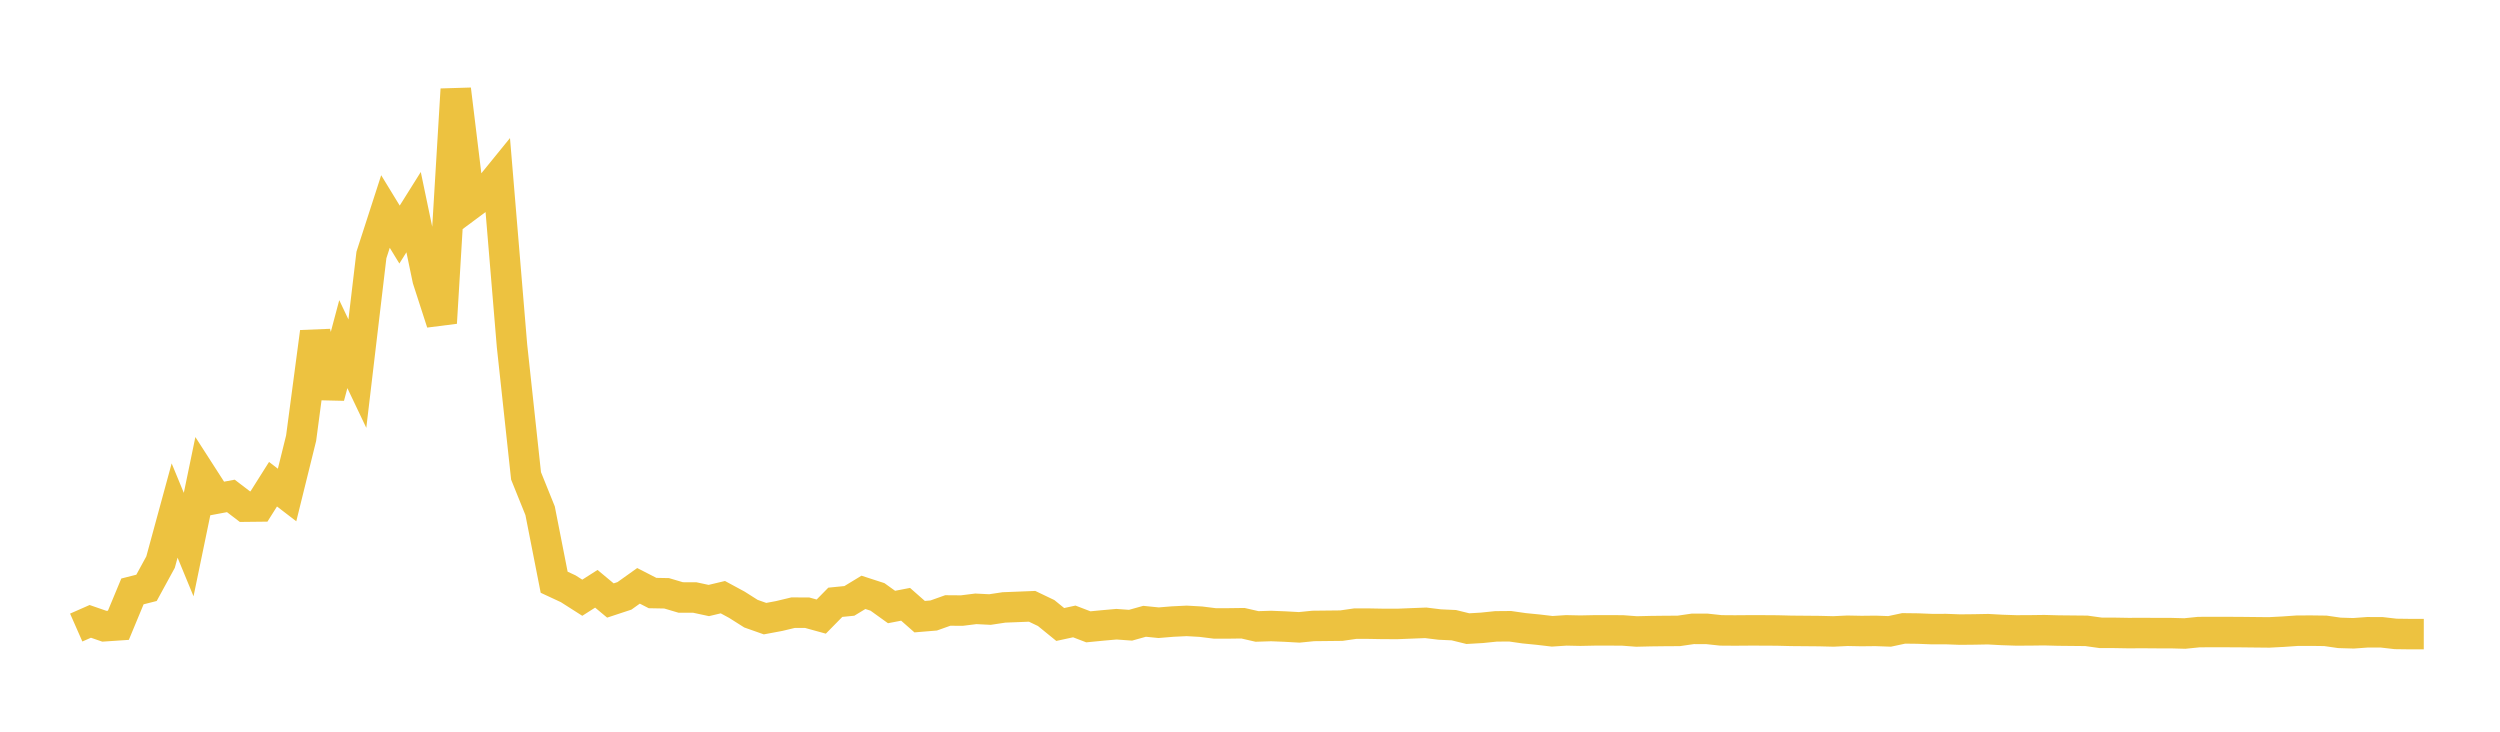 <svg width="164" height="48" xmlns="http://www.w3.org/2000/svg" xmlns:xlink="http://www.w3.org/1999/xlink"><path fill="none" stroke="rgb(237,194,64)" stroke-width="2" d="M5,41.168L5.922,40.762L6.844,41.081L7.766,41.019L8.689,38.797L9.611,38.563L10.533,36.874L11.455,33.49L12.377,35.724L13.299,31.27L14.222,32.705L15.144,32.532L16.066,33.236L16.988,33.226L17.91,31.764L18.832,32.472L19.754,28.742L20.677,21.781L21.599,26.038L22.521,22.575L23.443,24.511L24.365,16.727L25.287,13.875L26.21,15.387L27.132,13.917L28.054,18.331L28.976,21.182L29.898,5.862L30.82,13.433L31.743,12.748L32.665,11.614L33.587,22.678L34.509,31.218L35.431,33.504L36.353,38.194L37.275,38.623L38.198,39.211L39.12,38.624L40.042,39.393L40.964,39.089L41.886,38.431L42.808,38.904L43.731,38.921L44.653,39.194L45.575,39.196L46.497,39.394L47.419,39.174L48.341,39.673L49.263,40.257L50.186,40.583L51.108,40.411L52.03,40.19L52.952,40.194L53.874,40.448L54.796,39.51L55.719,39.418L56.641,38.858L57.563,39.157L58.485,39.82L59.407,39.642L60.329,40.453L61.251,40.376L62.174,40.047L63.096,40.054L64.018,39.939L64.94,39.986L65.862,39.847L66.784,39.811L67.707,39.774L68.629,40.216L69.551,40.966L70.473,40.766L71.395,41.12L72.317,41.03L73.24,40.948L74.162,41.015L75.084,40.757L76.006,40.85L76.928,40.774L77.85,40.73L78.772,40.782L79.695,40.897L80.617,40.896L81.539,40.884L82.461,41.095L83.383,41.066L84.305,41.103L85.228,41.155L86.15,41.062L87.072,41.052L87.994,41.042L88.916,40.909L89.838,40.912L90.76,40.929L91.683,40.93L92.605,40.893L93.527,40.857L94.449,40.97L95.371,41.012L96.293,41.239L97.216,41.185L98.138,41.09L99.06,41.082L99.982,41.214L100.904,41.305L101.826,41.413L102.749,41.352L103.671,41.372L104.593,41.353L105.515,41.352L106.437,41.356L107.359,41.425L108.281,41.403L109.204,41.392L110.126,41.387L111.048,41.253L111.97,41.254L112.892,41.353L113.814,41.36L114.737,41.353L115.659,41.354L116.581,41.36L117.503,41.383L118.425,41.391L119.347,41.399L120.269,41.422L121.192,41.378L122.114,41.396L123.036,41.386L123.958,41.419L124.88,41.222L125.802,41.233L126.725,41.269L127.647,41.267L128.569,41.301L129.491,41.292L130.413,41.275L131.335,41.325L132.257,41.356L133.18,41.352L134.102,41.34L135.024,41.365L135.946,41.374L136.868,41.383L137.79,41.512L138.713,41.515L139.635,41.531L140.557,41.526L141.479,41.533L142.401,41.533L143.323,41.558L144.246,41.465L145.168,41.46L146.09,41.462L147.012,41.467L147.934,41.477L148.856,41.486L149.778,41.438L150.701,41.374L151.623,41.371L152.545,41.383L153.467,41.516L154.389,41.544L155.311,41.477L156.234,41.479L157.156,41.585L158.078,41.597L159,41.598"></path></svg>